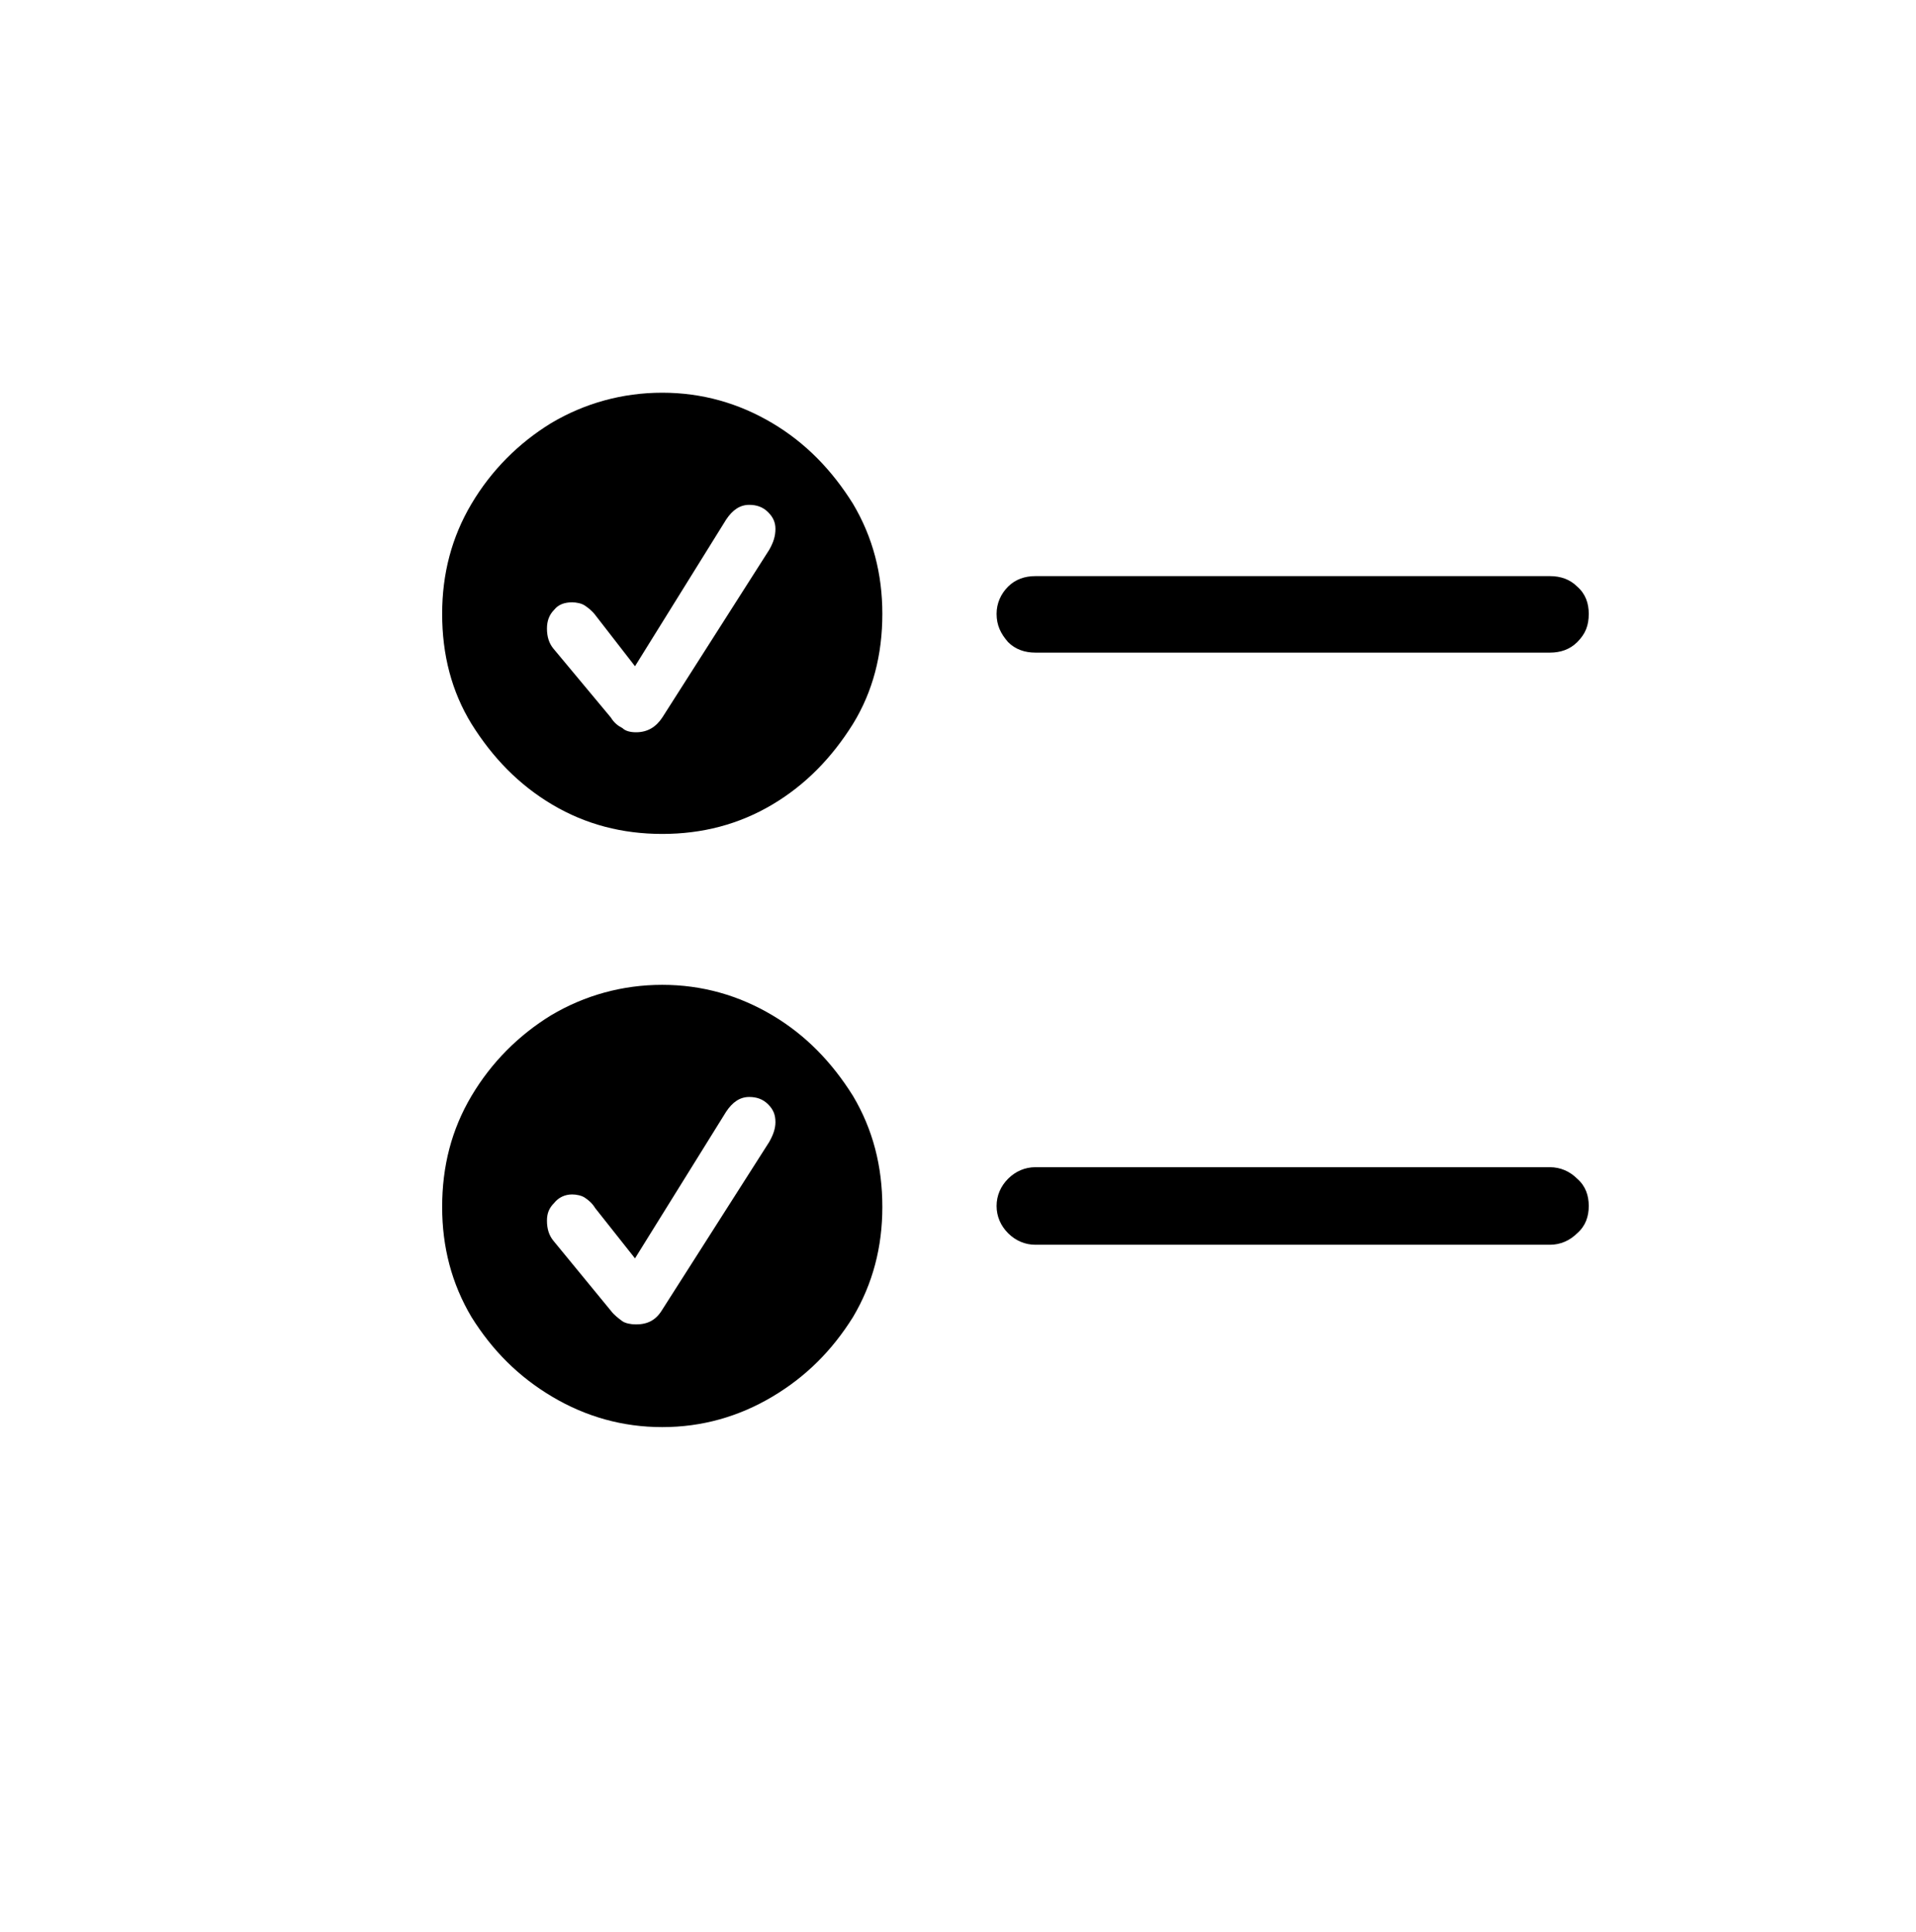 <?xml version="1.0" encoding="UTF-8" standalone="no"?>
<!DOCTYPE svg PUBLIC "-//W3C//DTD SVG 1.1//EN" "http://www.w3.org/Graphics/SVG/1.1/DTD/svg11.dtd">
<svg width="100%" height="100%" viewBox="0 0 117 118" version="1.1" xmlns="http://www.w3.org/2000/svg" xmlns:xlink="http://www.w3.org/1999/xlink" xml:space="preserve" xmlns:serif="http://www.serif.com/" style="fill-rule:evenodd;clip-rule:evenodd;stroke-linejoin:round;stroke-miterlimit:2;">
    <g transform="matrix(1,0,0,1,-44,-420)">
        <g transform="matrix(64,0,0,64,63,498.062)">
            <path d="M0.335,-0.424C0.373,-0.424 0.408,-0.433 0.44,-0.452C0.472,-0.471 0.497,-0.497 0.517,-0.529C0.536,-0.56 0.545,-0.595 0.545,-0.634C0.545,-0.672 0.536,-0.707 0.517,-0.739C0.497,-0.771 0.472,-0.797 0.44,-0.816C0.408,-0.835 0.373,-0.845 0.335,-0.845C0.297,-0.845 0.261,-0.835 0.229,-0.816C0.198,-0.797 0.172,-0.771 0.153,-0.739C0.134,-0.707 0.125,-0.672 0.125,-0.634C0.125,-0.595 0.134,-0.56 0.153,-0.529C0.173,-0.497 0.198,-0.471 0.23,-0.452C0.262,-0.433 0.297,-0.424 0.335,-0.424ZM0.31,-0.521C0.305,-0.521 0.3,-0.522 0.297,-0.525C0.293,-0.527 0.289,-0.53 0.286,-0.535L0.231,-0.601C0.227,-0.606 0.225,-0.612 0.225,-0.62C0.225,-0.627 0.227,-0.633 0.232,-0.638C0.236,-0.643 0.242,-0.645 0.249,-0.645C0.253,-0.645 0.258,-0.644 0.261,-0.642C0.264,-0.64 0.268,-0.637 0.271,-0.633L0.309,-0.584L0.396,-0.724C0.402,-0.733 0.409,-0.738 0.418,-0.738C0.425,-0.738 0.431,-0.736 0.436,-0.731C0.441,-0.726 0.443,-0.721 0.443,-0.715C0.443,-0.708 0.441,-0.702 0.437,-0.695L0.335,-0.535C0.329,-0.526 0.321,-0.521 0.31,-0.521ZM0.691,-0.597L1.182,-0.597C1.192,-0.597 1.201,-0.6 1.208,-0.607C1.216,-0.615 1.219,-0.623 1.219,-0.634C1.219,-0.644 1.216,-0.653 1.208,-0.66C1.201,-0.667 1.192,-0.67 1.182,-0.67L0.691,-0.67C0.681,-0.67 0.672,-0.667 0.665,-0.66C0.658,-0.653 0.654,-0.644 0.654,-0.634C0.654,-0.623 0.658,-0.615 0.665,-0.607C0.672,-0.6 0.681,-0.597 0.691,-0.597ZM0.691,-0.032L1.182,-0.032C1.192,-0.032 1.201,-0.036 1.208,-0.043C1.216,-0.05 1.219,-0.059 1.219,-0.069C1.219,-0.079 1.216,-0.088 1.208,-0.095C1.201,-0.102 1.192,-0.106 1.182,-0.106L0.691,-0.106C0.681,-0.106 0.672,-0.102 0.665,-0.095C0.658,-0.088 0.654,-0.079 0.654,-0.069C0.654,-0.059 0.658,-0.05 0.665,-0.043C0.672,-0.036 0.681,-0.032 0.691,-0.032ZM0.335,0.142C0.373,0.142 0.408,0.132 0.44,0.113C0.472,0.094 0.497,0.069 0.517,0.037C0.536,0.005 0.545,-0.03 0.545,-0.068C0.545,-0.107 0.536,-0.142 0.517,-0.174C0.497,-0.206 0.472,-0.232 0.44,-0.251C0.408,-0.27 0.373,-0.28 0.335,-0.28C0.297,-0.28 0.261,-0.27 0.229,-0.251C0.198,-0.232 0.172,-0.206 0.153,-0.174C0.134,-0.142 0.125,-0.107 0.125,-0.068C0.125,-0.03 0.134,0.005 0.153,0.037C0.173,0.069 0.198,0.094 0.23,0.113C0.262,0.132 0.297,0.142 0.335,0.142ZM0.31,0.044C0.305,0.044 0.3,0.043 0.297,0.041C0.293,0.038 0.289,0.035 0.286,0.031L0.231,-0.036C0.227,-0.041 0.225,-0.047 0.225,-0.055C0.225,-0.062 0.227,-0.067 0.232,-0.072C0.236,-0.077 0.242,-0.08 0.249,-0.08C0.253,-0.08 0.258,-0.079 0.261,-0.077C0.264,-0.075 0.268,-0.072 0.271,-0.067L0.309,-0.019L0.396,-0.159C0.402,-0.168 0.409,-0.173 0.418,-0.173C0.425,-0.173 0.431,-0.171 0.436,-0.166C0.441,-0.161 0.443,-0.156 0.443,-0.149C0.443,-0.143 0.441,-0.137 0.437,-0.13L0.335,0.03C0.329,0.04 0.321,0.044 0.31,0.044Z" style="fill-rule:nonzero;"/>
        </g>
    </g>
</svg>
